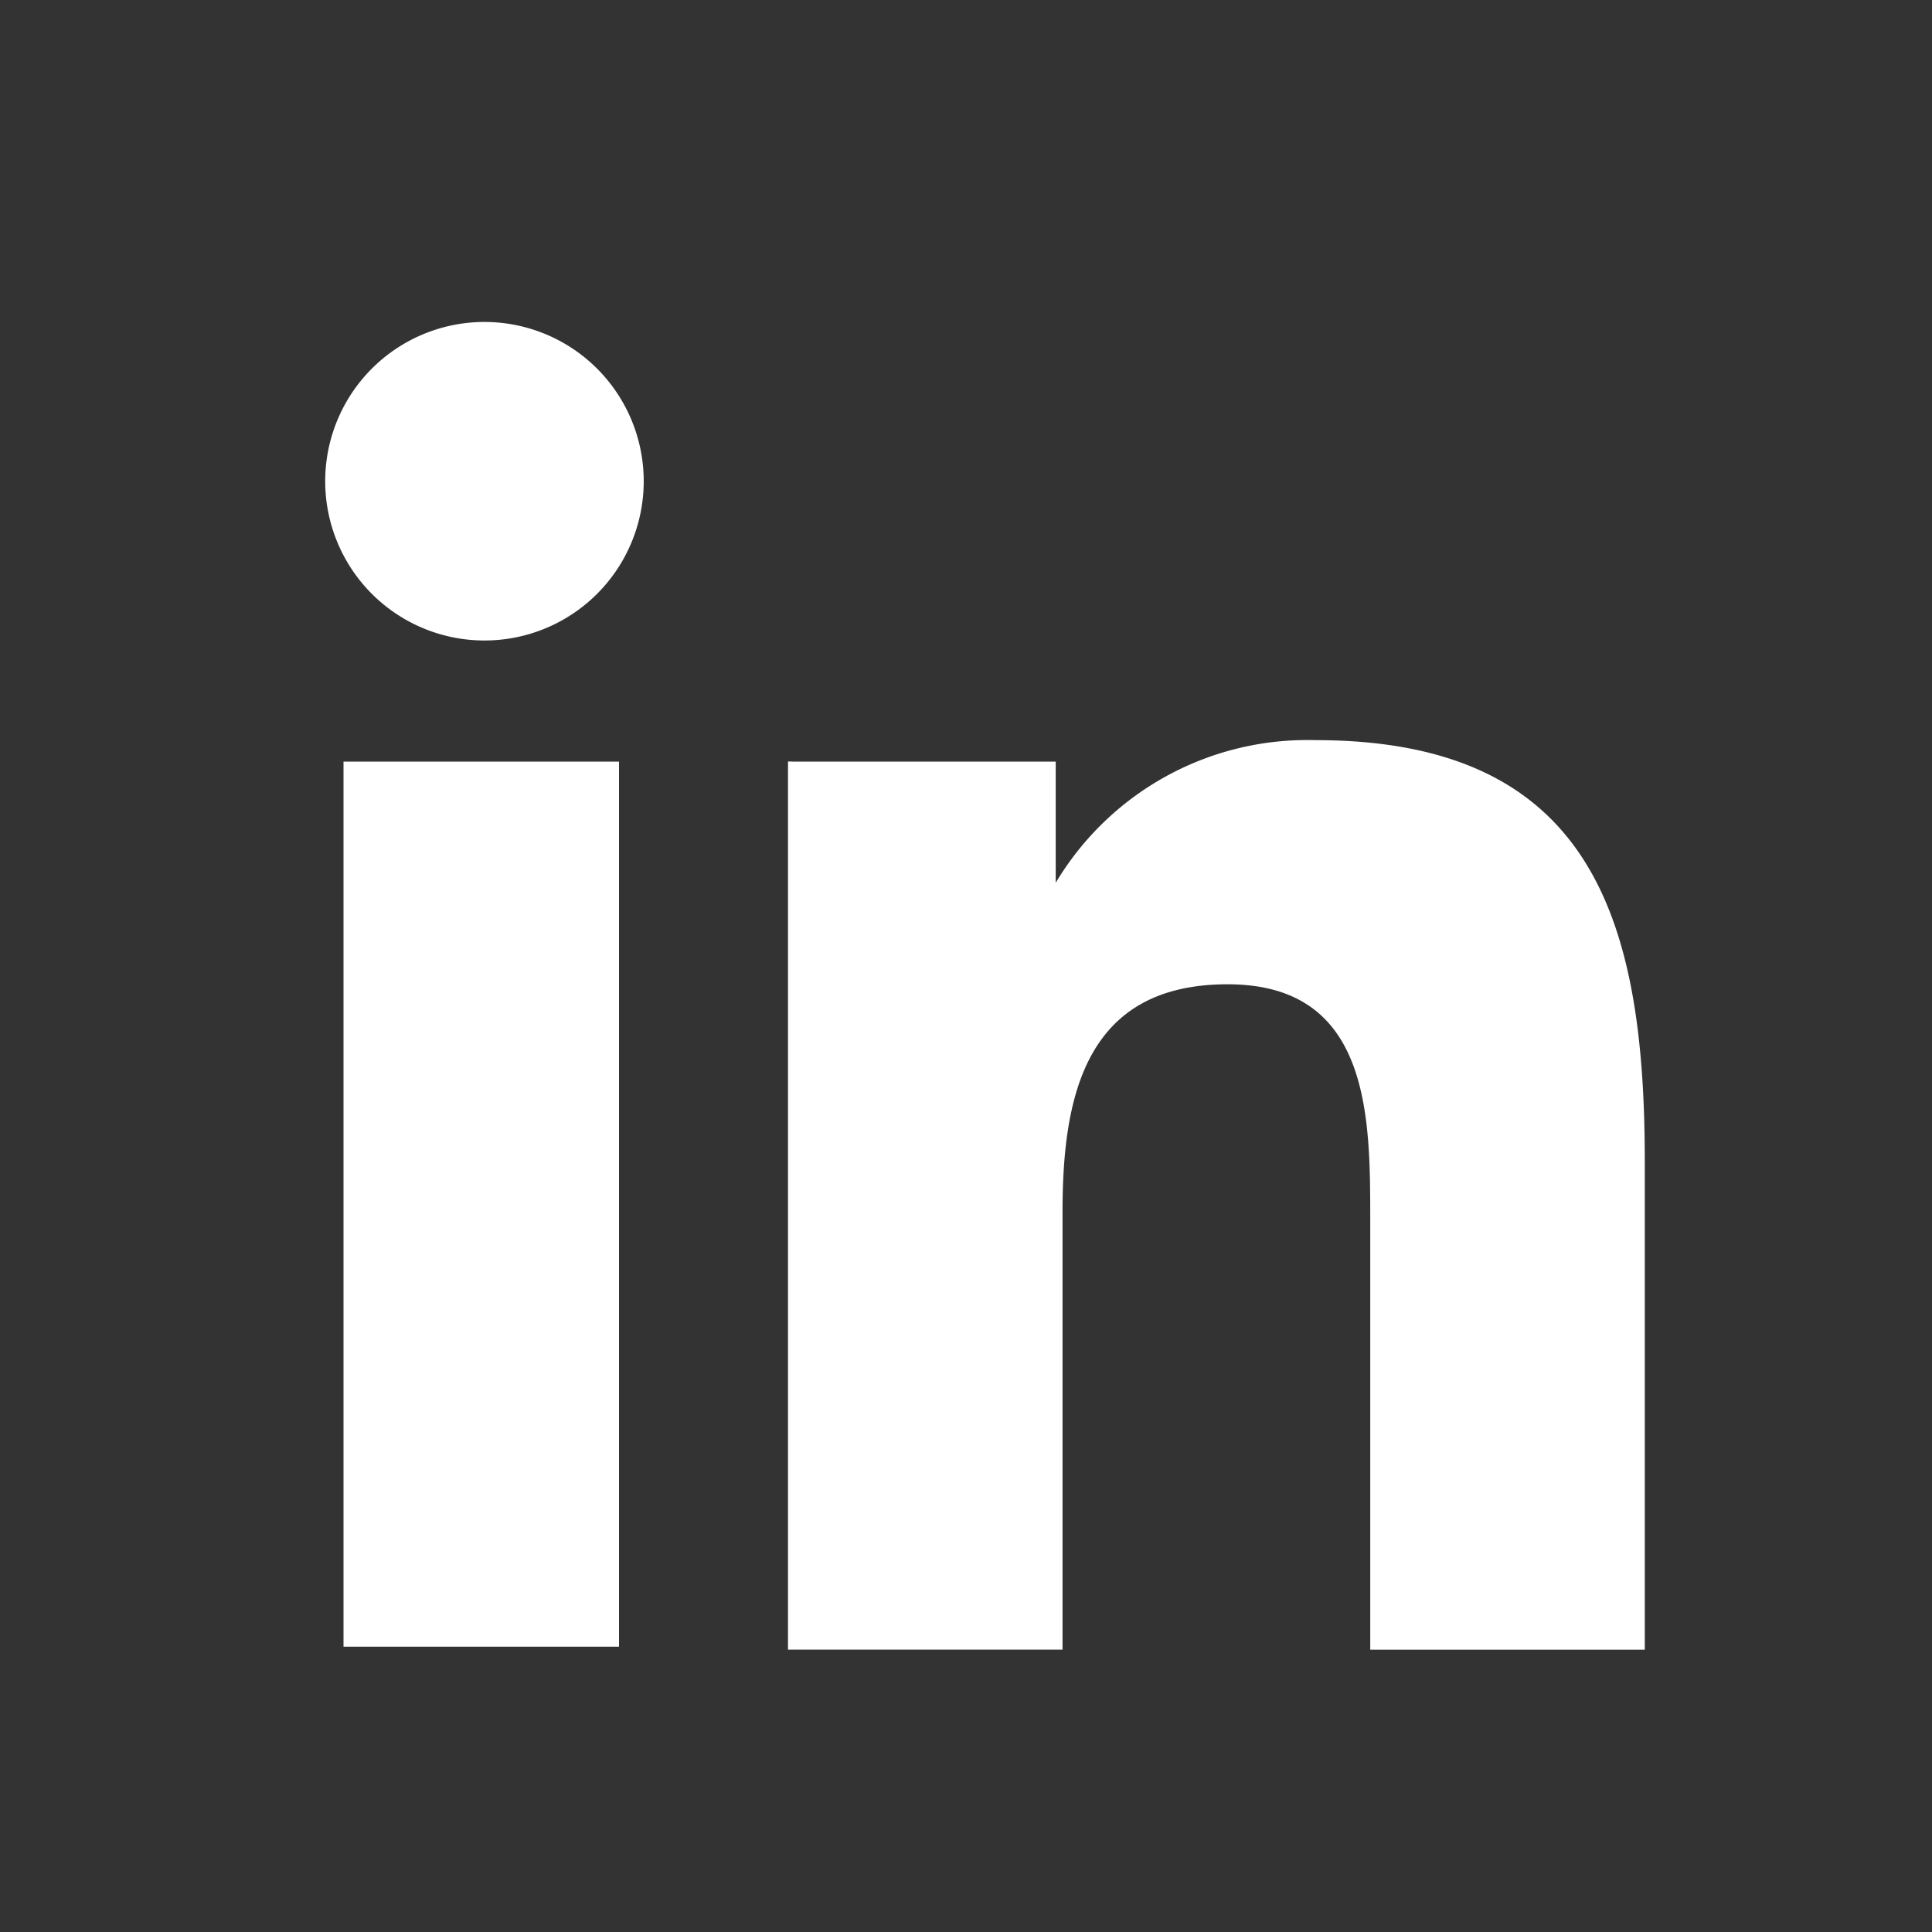<svg xmlns="http://www.w3.org/2000/svg" width="30" height="30" viewBox="0 0 30 30"><rect x="0" y="0" width="30" height="30" fill="#333333" stroke="none"/><path fill="#FFF" d="M7.473 5a2.473 2.473 0 110 4.945 2.473 2.473 0 010-4.945zm-2.14 6.826h4.279V25.57H5.334V11.826zm6.964 0h4.096v1.882a4.55 4.55 0 014.035-2.215c4.323 0 5.112 2.836 5.112 6.538v7.585h-4.263V18.94c0-1.608 0-3.656-2.214-3.656-2.215 0-2.564 1.745-2.564 3.535v6.796h-4.263v-13.79h.06z"/></svg>